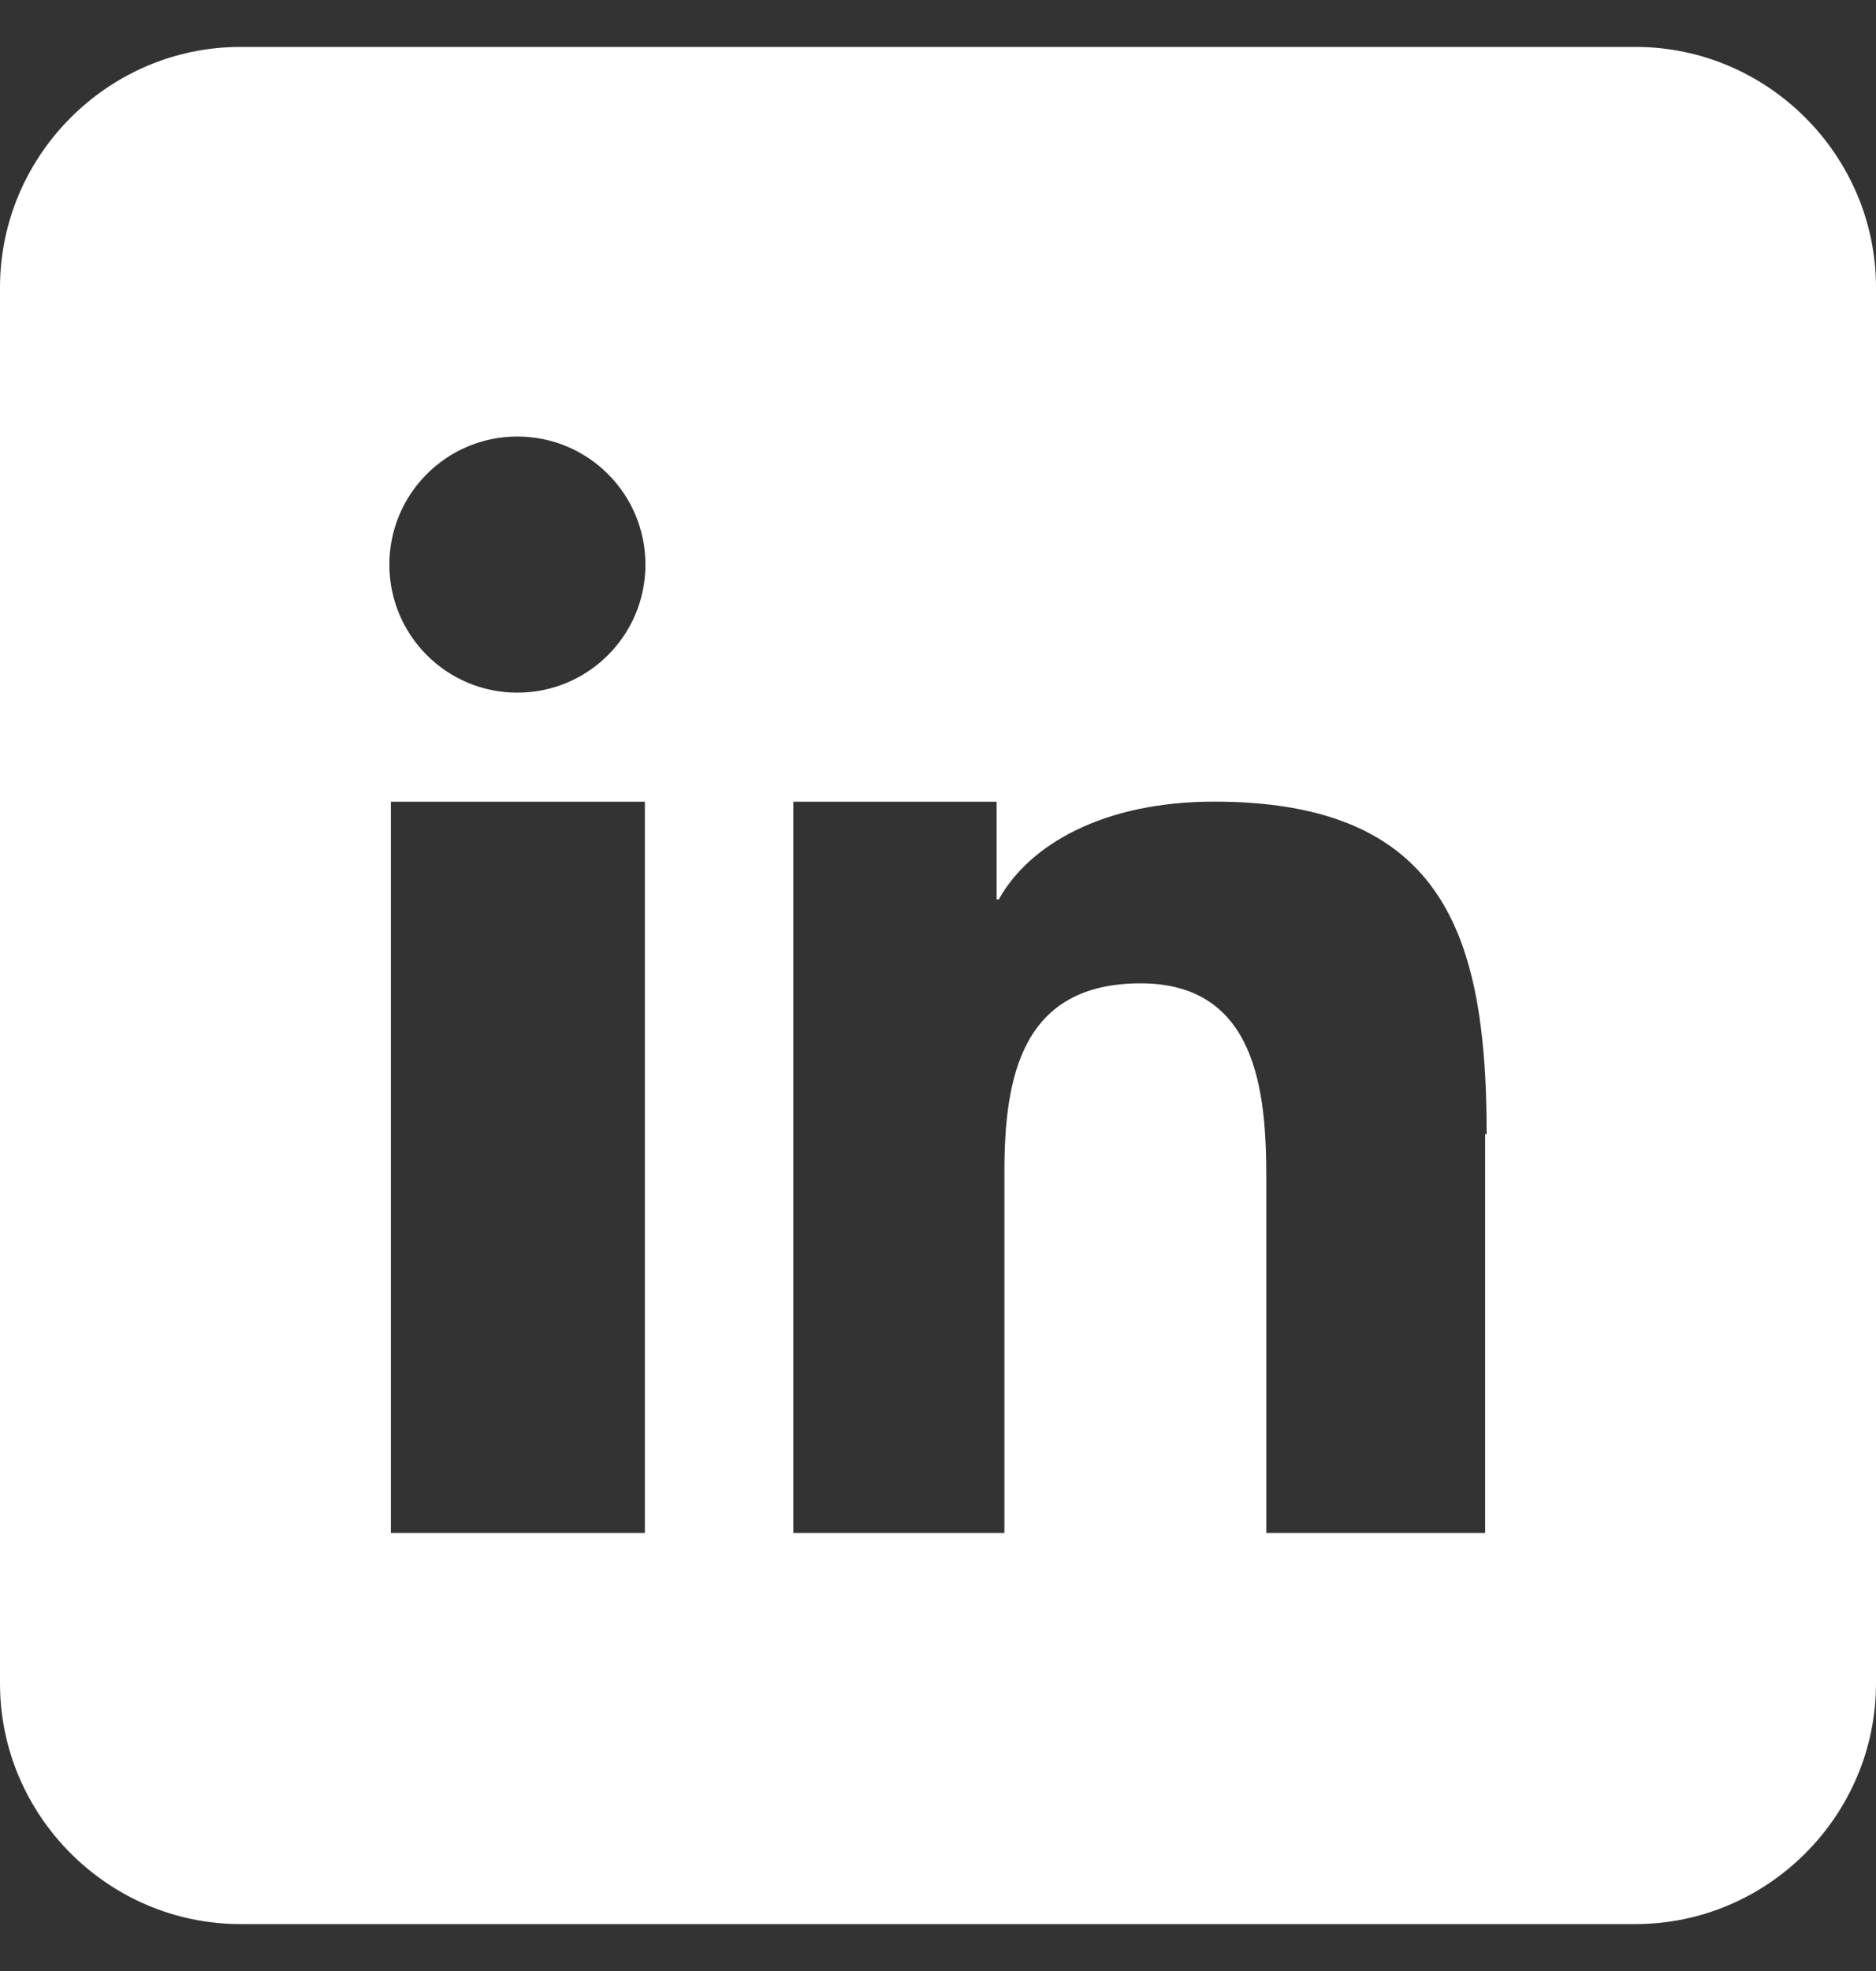 <?xml version="1.0" encoding="UTF-8"?>
<svg xmlns="http://www.w3.org/2000/svg" xmlns:xlink="http://www.w3.org/1999/xlink" width="20px" height="21px" viewBox="0 0 20 21" version="1.1">
  <rect x="0" y="0" width="20" height="21" fill="#333333" stroke="none"/>
  <title>Linkdin</title>
  <g id="Page-1" stroke="none" stroke-width="1" fill="none" fill-rule="evenodd">
    <g id="Linkdin" transform="translate(0, 0.5)" fill="#FFFFFF">
      <path d="M17.437,0 L2.563,0 C1.155,0 0,1.155 0,2.563 L0,17.437 C0,18.845 1.155,20 2.563,20 L17.437,20 C18.845,20 20,18.845 20,17.437 L20,2.563 C20,1.155 18.845,0 17.437,0 Z M6.875,9.659 L6.875,15.833 L4.167,15.833 L4.167,8.042 L6.875,8.042 L6.875,9.659 Z M5.515,6.88 C4.762,6.88 4.151,6.269 4.151,5.516 C4.151,4.761 4.762,4.151 5.515,4.151 C6.27,4.151 6.881,4.761 6.881,5.516 C6.881,6.269 6.27,6.88 5.515,6.88 Z M15.833,11.583 L15.833,15.833 L13.5,15.833 L13.5,12.049 C13.5,11.142 13.402,9.977 12.16,9.977 C10.899,9.977 10.708,10.963 10.708,11.983 L10.708,15.833 L8.458,15.833 L8.458,8.042 L10.625,8.042 L10.625,9.083 L10.648,9.083 C10.971,8.5 11.763,8.041 12.942,8.041 C14.928,8.041 15.603,8.98 15.788,10.45 C15.832,10.795 15.849,11.167 15.849,11.583 L15.833,11.583 Z" id="Shape"></path>
    </g>
  </g>
</svg>
